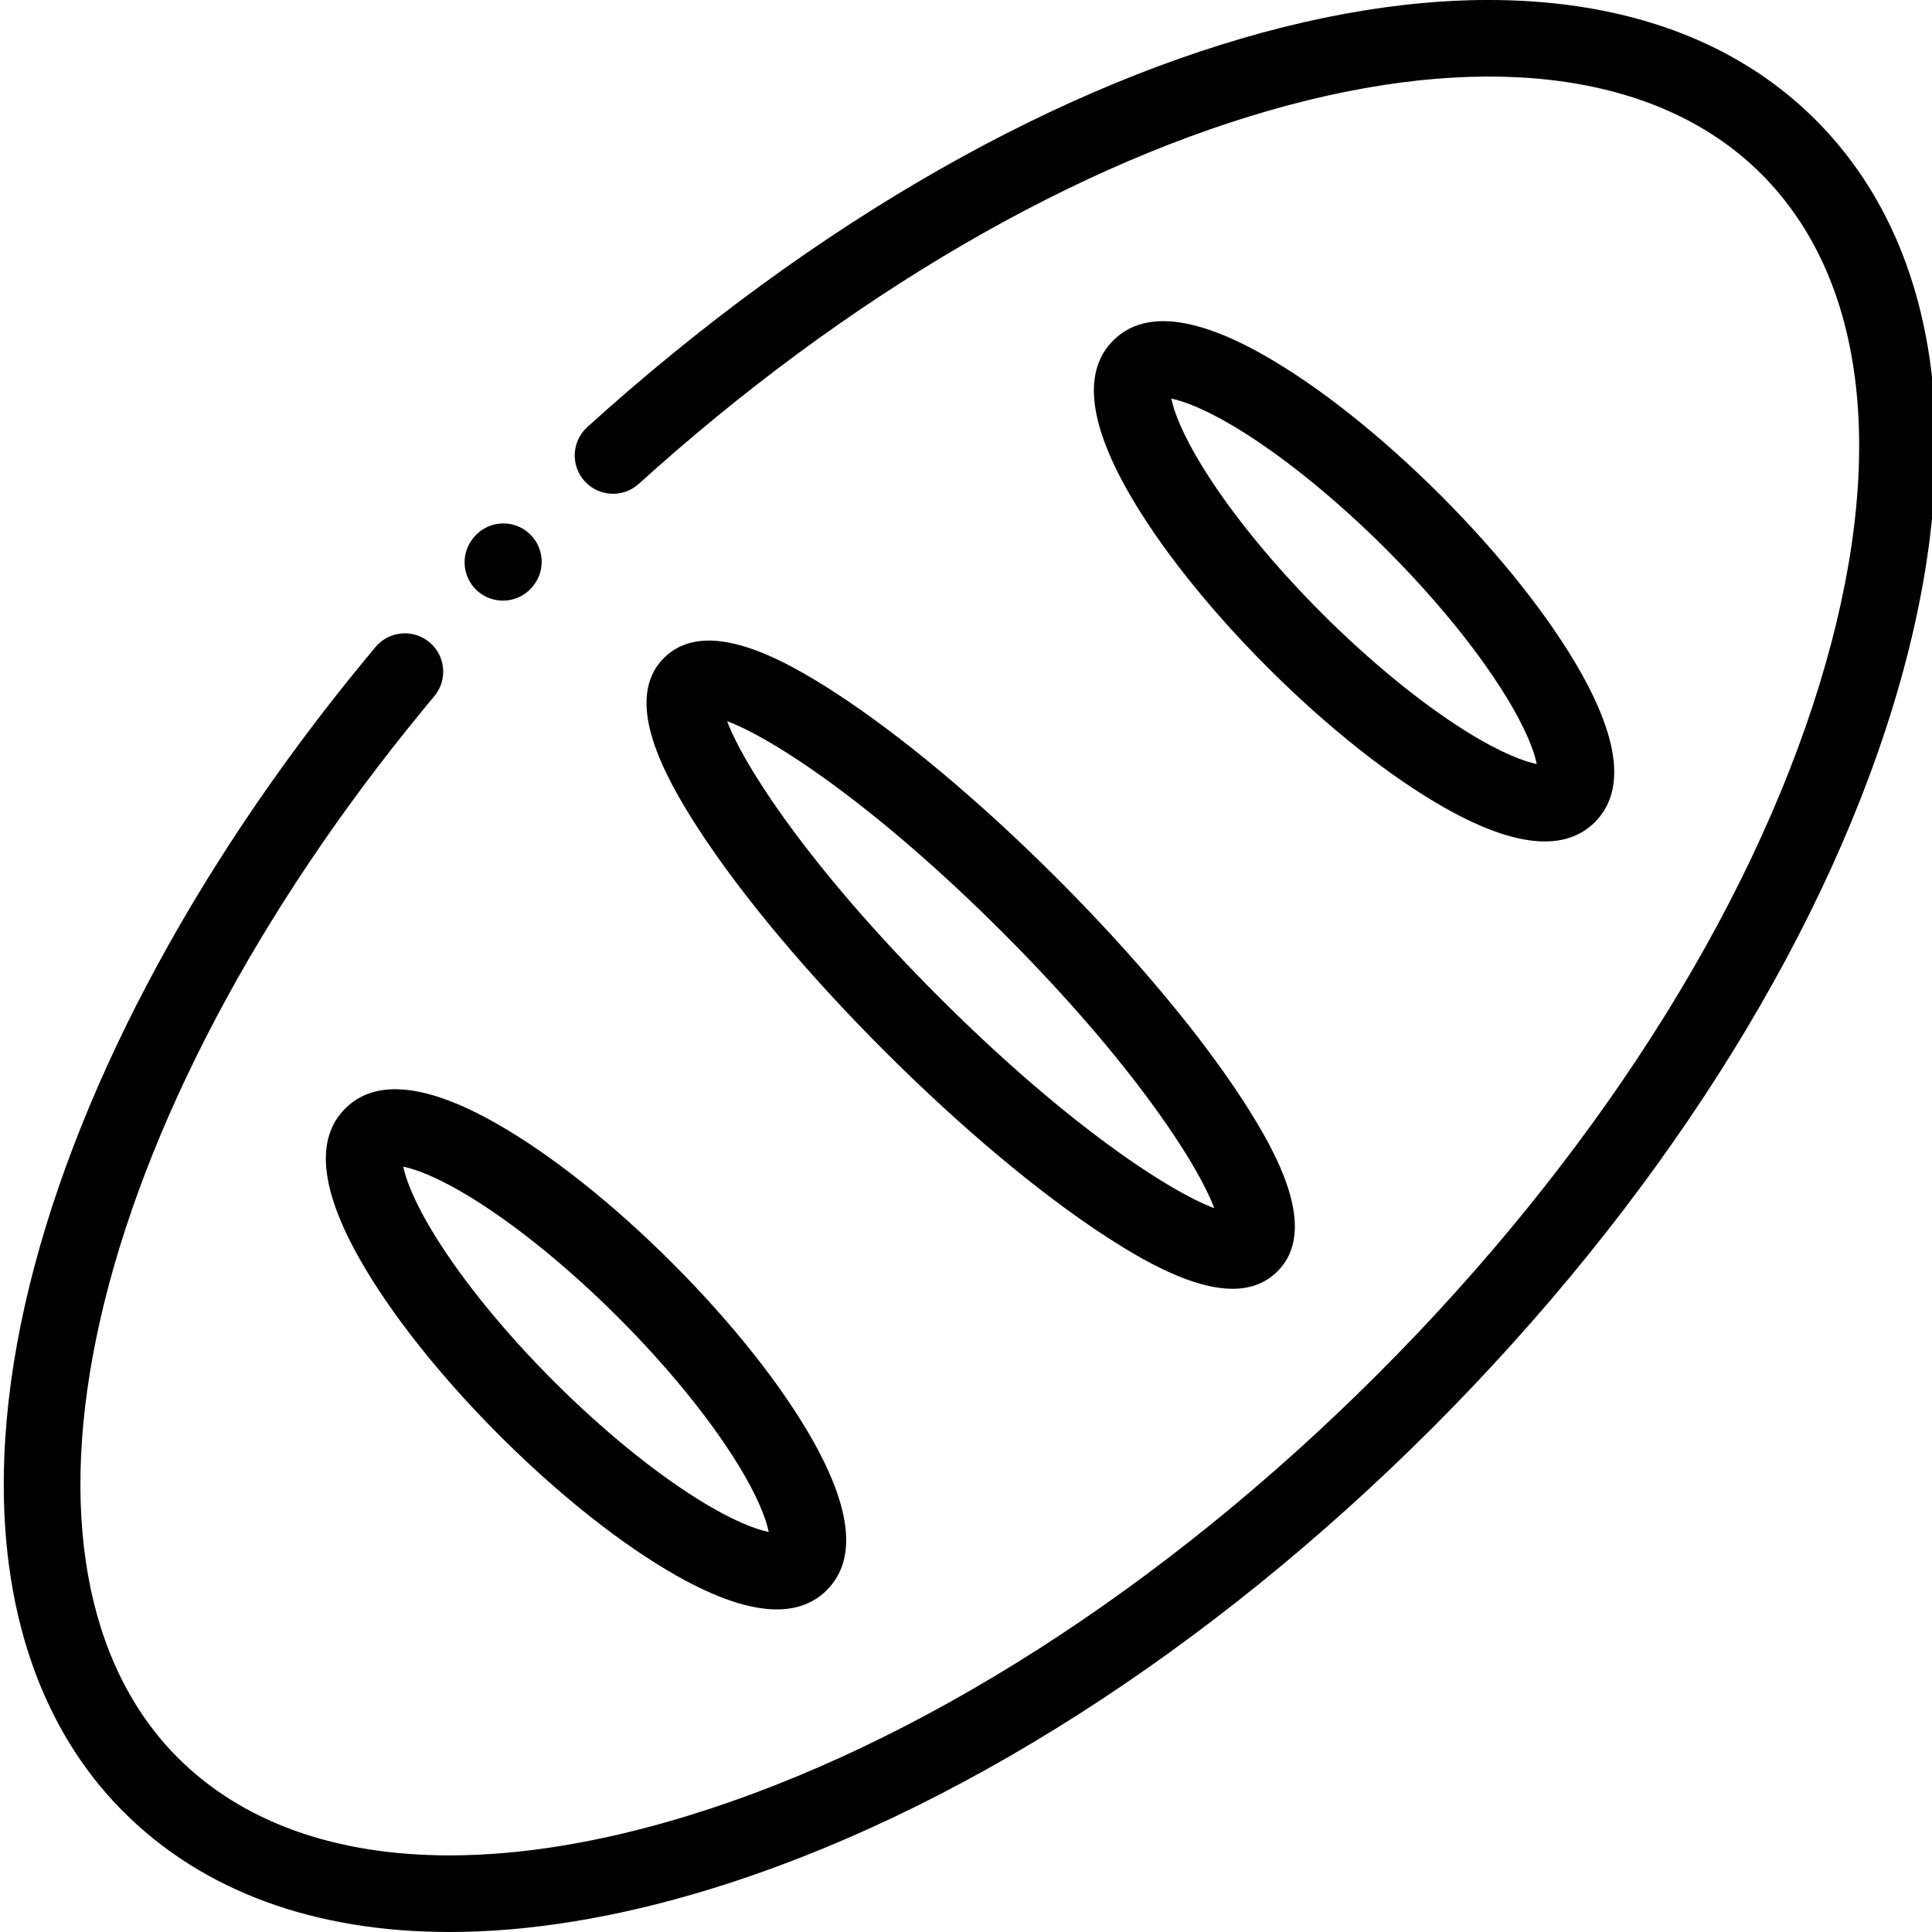 <svg height="511pt" viewBox="0 0 511 512" width="511pt" xmlns="http://www.w3.org/2000/svg"><path d="m480.645 31.754c-63.824-63.816-203.758-28.816-325.496 81.414-4.16 3.766-4.48 10.188-.715 14.348 3.77 4.16 10.191 4.477 14.352.711 55.051-49.844 116.285-85.508 172.422-100.418 54.395-14.445 98.812-7.941 125.07 18.312 28.035 28.031 33.535 75.973 15.488 134.984-18.719 61.219-60.32 126.223-117.141 183.039-56.824 56.805-121.828 98.398-183.039 117.121-22.812 6.977-43.961 10.434-62.953 10.434-30.141 0-54.836-8.715-72.031-25.91-24.586-24.586-31.91-65.676-20.617-115.703 11.598-51.387 41.906-108.793 85.402-161.703 1.043-1.293 2.086-2.555 3.16-3.82 3.625-4.281 3.098-10.691-1.184-14.316-4.281-3.629-10.691-3.098-14.32 1.18-1.172 1.387-2.316 2.77-3.406 4.117-45.414 55.25-77.191 115.648-89.473 170.07-12.883 57.07-3.625 104.852 26.07 134.543 21.121 21.117 50.754 31.844 86.383 31.844 21.051 0 44.195-3.746 68.91-11.305 64.336-19.676 132.332-63.07 191.465-122.184 59.129-59.125 102.531-127.121 122.207-191.465 20.348-66.539 13.051-121.691-20.555-155.293zm0 0"/><path d="m220.969 183.648c-14.254-9.27-34.48-20.312-45.52-9.27-11.043 11.043.008 31.262 9.285 45.508 11.406 17.52 28.855 38.34 49.137 58.621 20.281 20.273 41.105 37.727 58.641 49.133 10.008 6.512 22.965 13.902 33.617 13.902 4.516 0 8.621-1.328 11.91-4.617 11.039-11.043-.012-31.27-9.285-45.52-11.41-17.535-28.863-38.359-49.141-58.637-20.277-20.273-41.105-37.719-58.645-49.121zm27.27 80.492c-34.477-34.477-51.762-61.496-56.039-73.016 11.531 4.266 38.57 21.539 73.043 56.012 34.48 34.477 51.766 61.512 56.043 73.039-11.531-4.277-38.566-21.559-73.047-56.035zm0 0"/><path d="m382.293 214.031c10.547 5.973 19.441 8.961 26.609 8.961 5.414 0 9.844-1.707 13.262-5.121 7.938-7.938 6.645-21.352-3.84-39.867-8.176-14.434-21.355-31.062-37.117-46.82 0 0 0 0-.004-.004-15.766-15.75-32.395-28.922-46.816-37.094-18.523-10.492-31.938-11.789-39.875-3.852-7.934 7.934-6.645 21.348 3.844 39.867 8.172 14.434 21.355 31.059 37.113 46.816 15.762 15.762 32.391 28.941 46.824 37.113zm-72.375-108.391c3.195.629 9.273 2.781 18.664 8.629 11.895 7.41 25.48 18.52 38.262 31.285 12.77 12.77 23.883 26.355 31.289 38.25 5.852 9.391 7.996 15.469 8.625 18.664-3.195-.629-9.27-2.777-18.664-8.625-11.898-7.406-25.484-18.52-38.258-31.293-12.773-12.77-23.887-26.355-31.293-38.254-5.848-9.387-7.996-15.465-8.625-18.656zm0 0"/><path d="m90.977 293.781c-7.938 7.938-6.648 21.352 3.84 39.867 8.172 14.434 21.355 31.059 37.117 46.824 15.762 15.746 32.391 28.914 46.824 37.082 10.547 5.969 19.438 8.957 26.605 8.957 5.414 0 9.844-1.707 13.262-5.121 7.938-7.938 6.645-21.352-3.84-39.867-8.176-14.434-21.359-31.051-37.117-46.797-15.762-15.758-32.387-28.934-46.824-37.109-18.516-10.48-31.934-11.773-39.867-3.836zm72.328 55.32c12.77 12.758 23.883 26.336 31.293 38.23 5.848 9.387 7.992 15.461 8.625 18.656-3.195-.629-9.273-2.773-18.668-8.621-11.895-7.402-25.484-18.508-38.258-31.266-12.773-12.773-23.887-26.359-31.293-38.254-5.848-9.395-7.996-15.473-8.625-18.664 3.195.629 9.273 2.773 18.664 8.625 11.898 7.406 25.484 18.52 38.258 31.293zm0 0"/><path d="m126.434 156.949c1.875 1.496 4.117 2.227 6.344 2.227 2.977 0 5.93-1.305 7.938-3.812l.113-.145c3.508-4.383 2.797-10.773-1.586-14.281-4.379-3.504-10.773-2.793-14.277 1.586l-.117.145c-3.504 4.383-2.793 10.773 1.586 14.281zm0 0"/></svg>